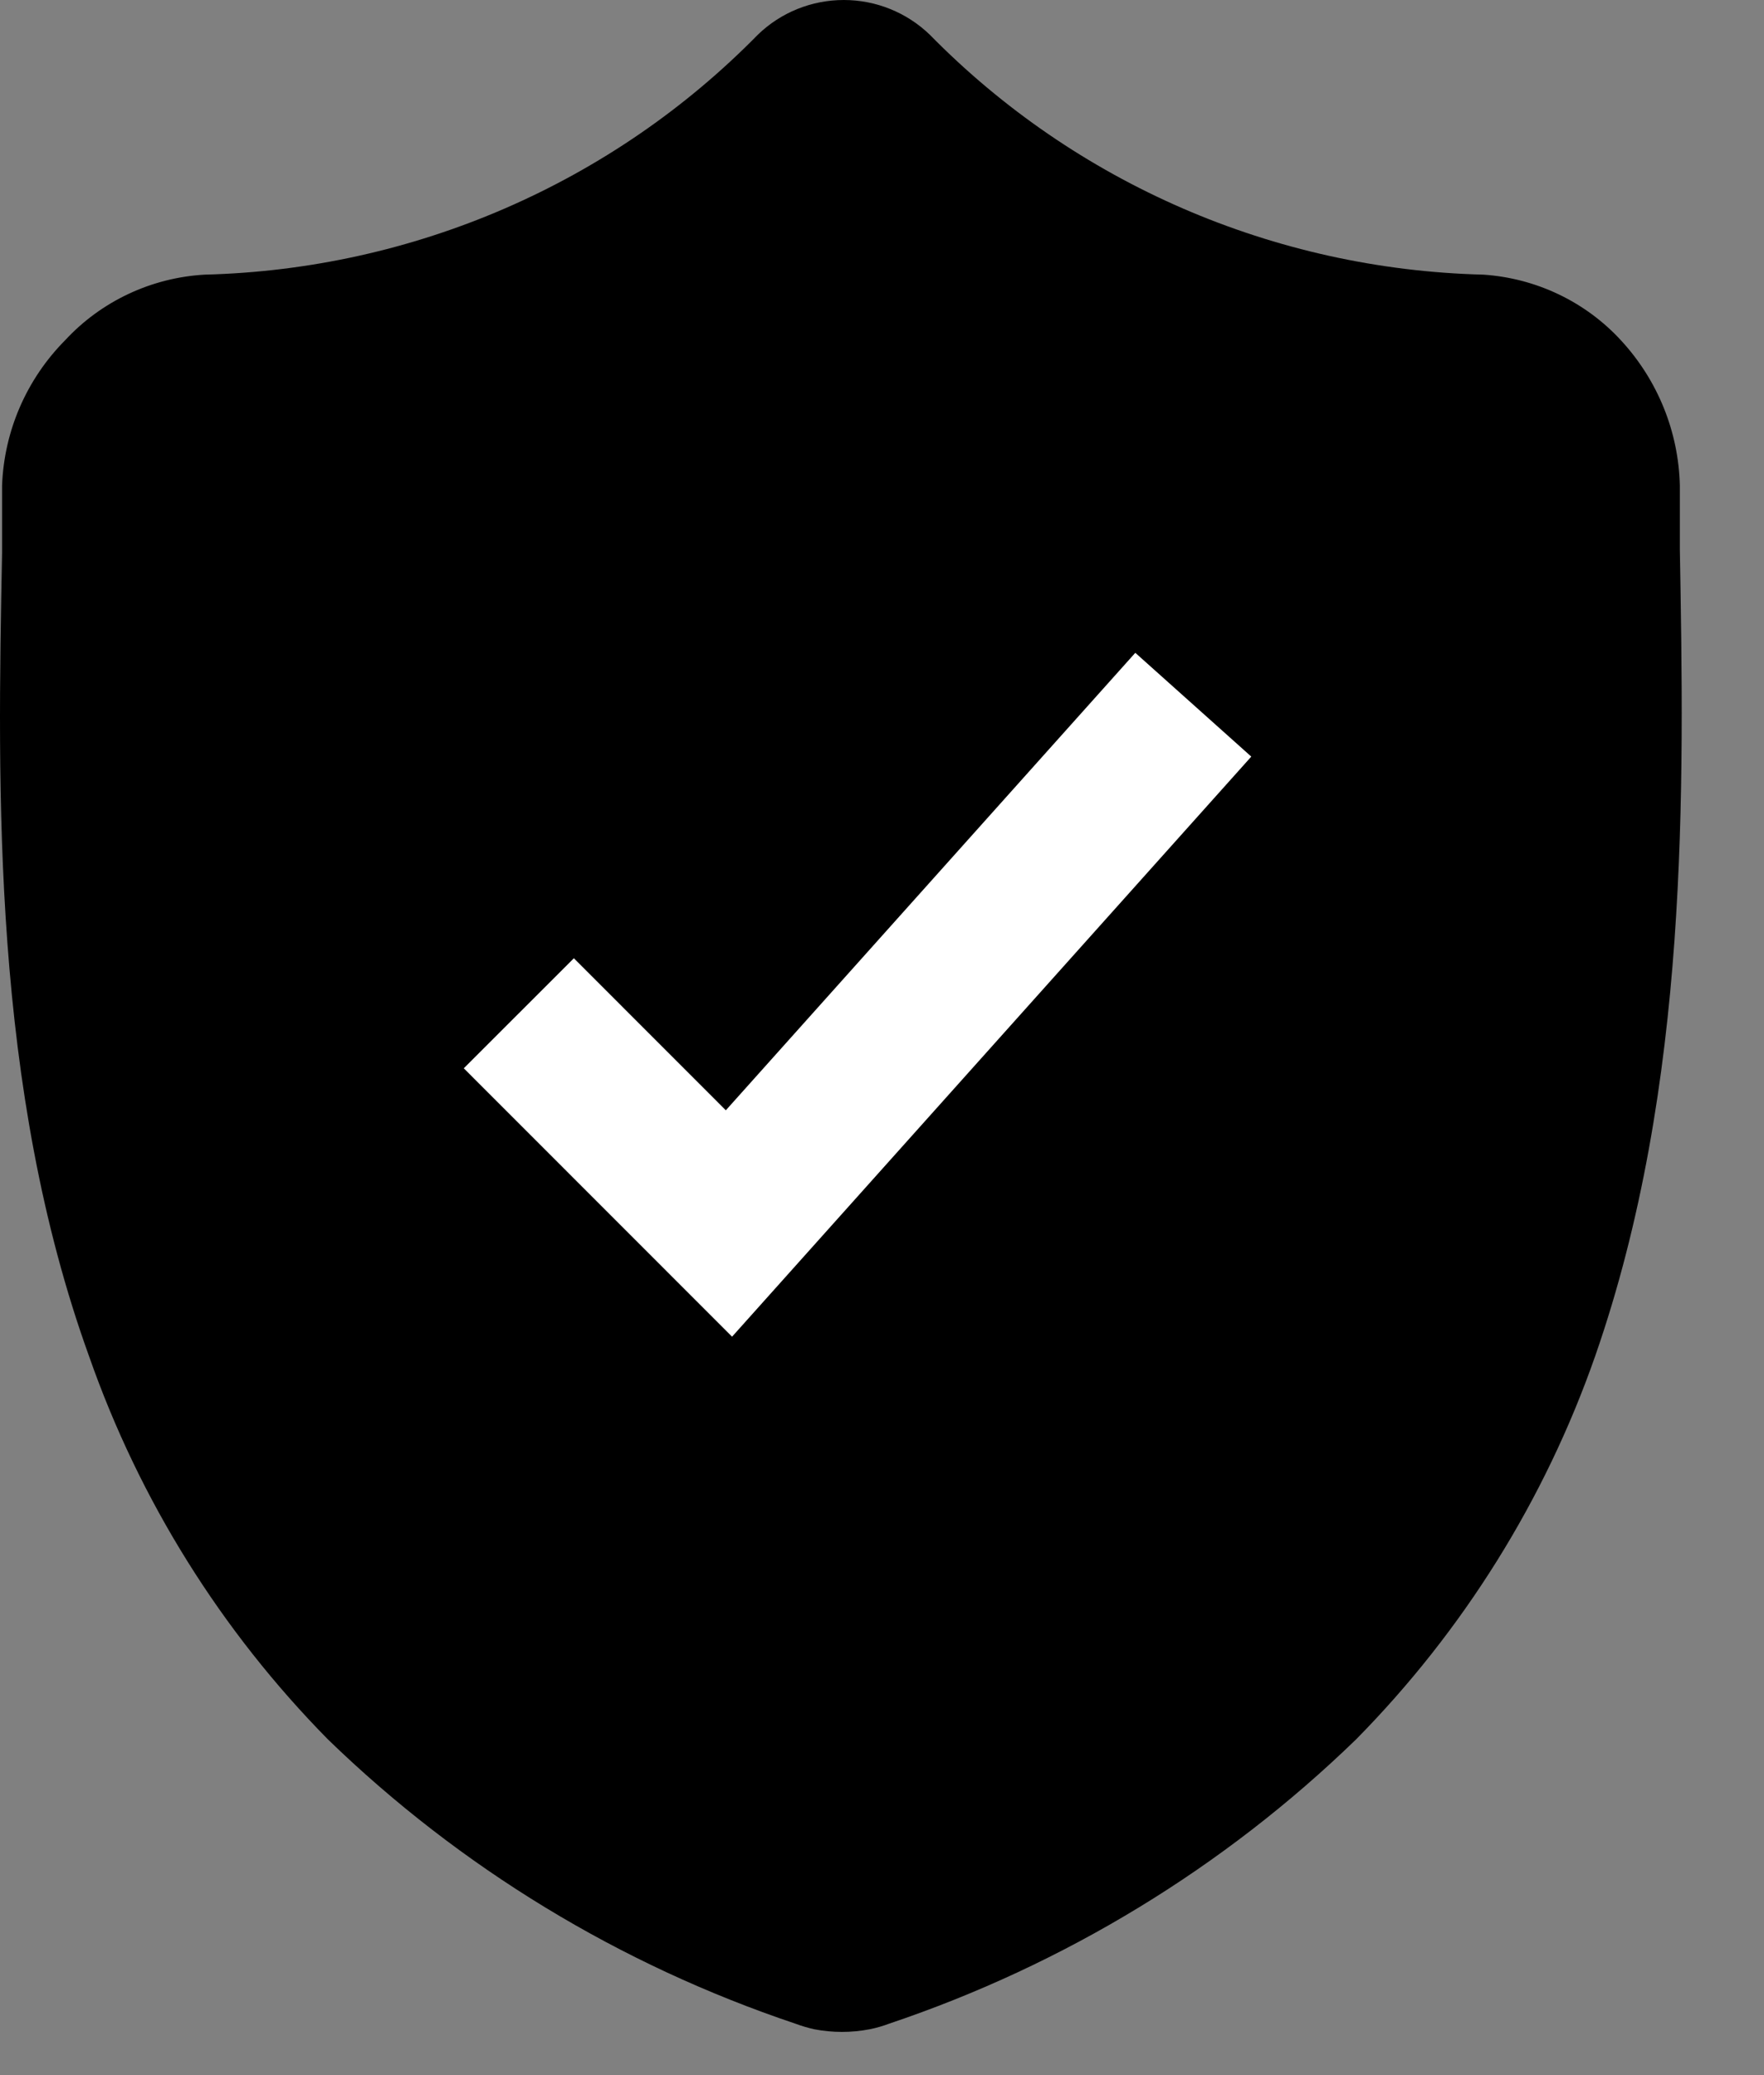 <svg width="17" height="20" viewBox="0 0 17 20" fill="none" xmlns="http://www.w3.org/2000/svg">
<rect x="0" y="0" width="17" height="20" fill="#808080" stroke="none"/>
<path d="M16.189 5.293C16.189 5.102 16.189 4.906 16.189 4.68C16.177 4.163 15.977 3.667 15.625 3.284C15.282 2.909 14.805 2.681 14.295 2.647C12.28 2.597 10.365 1.766 8.96 0.334C8.738 0.12 8.441 0 8.132 0C7.822 0 7.525 0.12 7.304 0.334C5.9 1.766 3.987 2.596 1.973 2.647C1.459 2.676 0.976 2.903 0.628 3.279C0.256 3.654 0.039 4.154 0.02 4.68C0.02 4.901 0.02 5.102 0.02 5.293V5.327C-0.024 7.625 -0.079 10.482 0.861 13.079C1.345 14.46 2.13 15.718 3.16 16.764C4.435 18.001 5.975 18.937 7.665 19.504C7.724 19.526 7.785 19.544 7.847 19.558C8.024 19.592 8.205 19.592 8.381 19.558C8.446 19.545 8.508 19.527 8.569 19.504C10.257 18.936 11.795 18 13.069 16.764C14.102 15.716 14.889 14.454 15.373 13.07C16.283 10.458 16.229 7.591 16.189 5.293Z" fill="black"/>
<path d="M11.5 6.792L7.025 11.792L5 9.766" stroke="white" stroke-width="1.5"/>
</svg>
